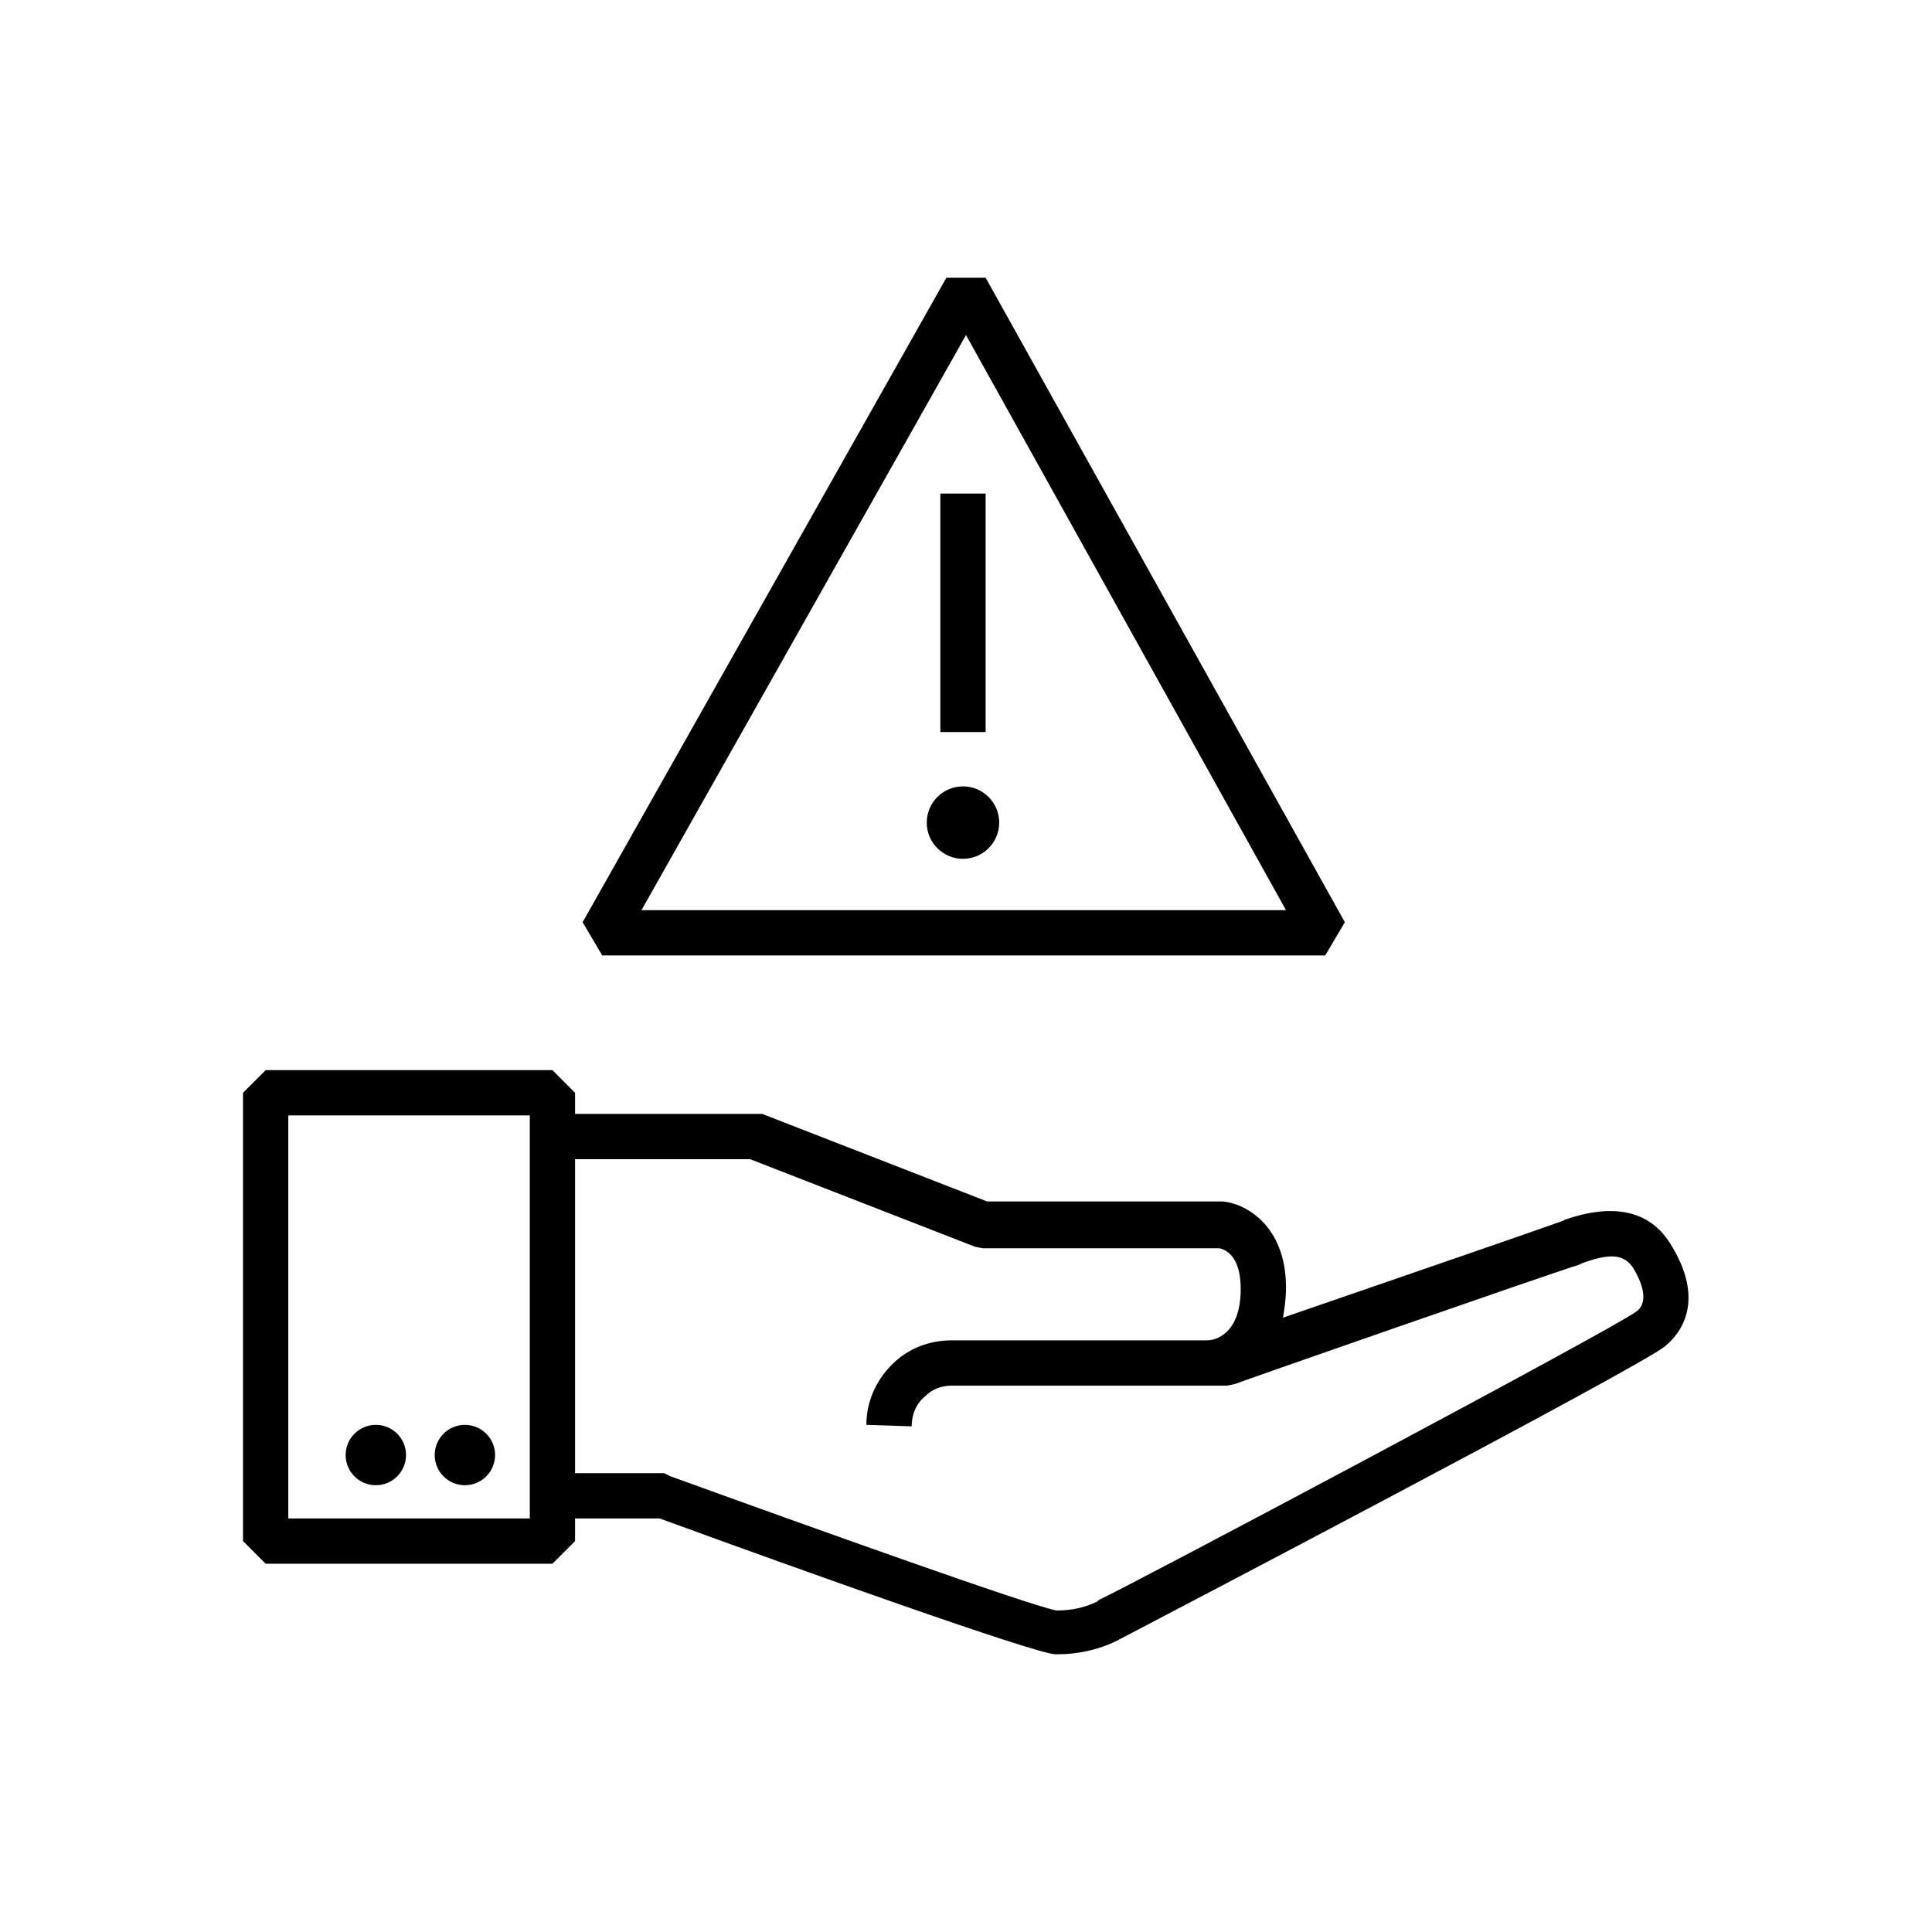 <?xml version="1.0" encoding="UTF-8"?> <svg xmlns="http://www.w3.org/2000/svg" xmlns:xlink="http://www.w3.org/1999/xlink" version="1.1" id="Layer_5" x="0px" y="0px" viewBox="0 0 128 128" style="enable-background:new 0 0 128 128;" xml:space="preserve"> <g> <circle cx="24.9" cy="96.4" r="2"></circle> <circle cx="30.8" cy="96.4" r="2"></circle> <path d="M110.6,82.3c-2-3.1-5.7-1.9-6.9-1.5l-0.2,0.1c-0.8,0.3-12.1,4.2-18.5,6.4c0.1-0.6,0.2-1.2,0.2-2c0-4.2-2.8-5.6-4.2-5.7 l-15.6,0l-14.9-5.8L50,73.8H38.1v-1.4l-1.5-1.5h-19l-1.5,1.5v29.7l1.5,1.5h19l1.5-1.5v-1.5h5.6c9.3,3.4,24.7,8.9,26.2,9 c0.1,0,0.2,0,0.2,0c1.3,0,2.7-0.3,3.9-0.9l0,0c2.3-1.2,34.8-18.2,36.3-19.5C111.3,88.4,113.1,86.2,110.6,82.3z M35.1,100.6h-16 V73.9h16v1.4v23.8V100.6z M108.4,86.9c-1.6,1.2-34,18.4-35.6,19.1l-0.1,0.1c-0.8,0.4-1.7,0.6-2.7,0.6c-1.7-0.3-16.5-5.6-25.6-8.9 L44,97.6h-5.9V76.8h11.6l14.9,5.8l0.5,0.1h15.7c0.4,0.1,1.4,0.5,1.4,2.7c0,3-1.7,3.4-2.2,3.4l-16.9,0c-1.5,0-2.9,0.5-4,1.6 c-1.1,1.1-1.7,2.5-1.7,4l3,0.1c0-0.8,0.3-1.5,0.9-2c0.5-0.5,1.1-0.7,1.8-0.7h18.2l0.5-0.1c0.2-0.1,21.7-7.6,22.8-7.9l0.2-0.1 c1.9-0.7,2.8-0.6,3.4,0.3C109.4,86,108.7,86.7,108.4,86.9z"></path> <path d="M87.8,63.3l1.3-2.2L65.3,18.4l-2.6,0L38.6,61.1l1.3,2.2H87.8z M64,22.2l21.2,38.1H42.5L64,22.2z"></path> <rect x="62.3" y="32.7" width="3" height="15.8"></rect> <circle cx="63.8" cy="54.5" r="2.4"></circle> </g> </svg> 